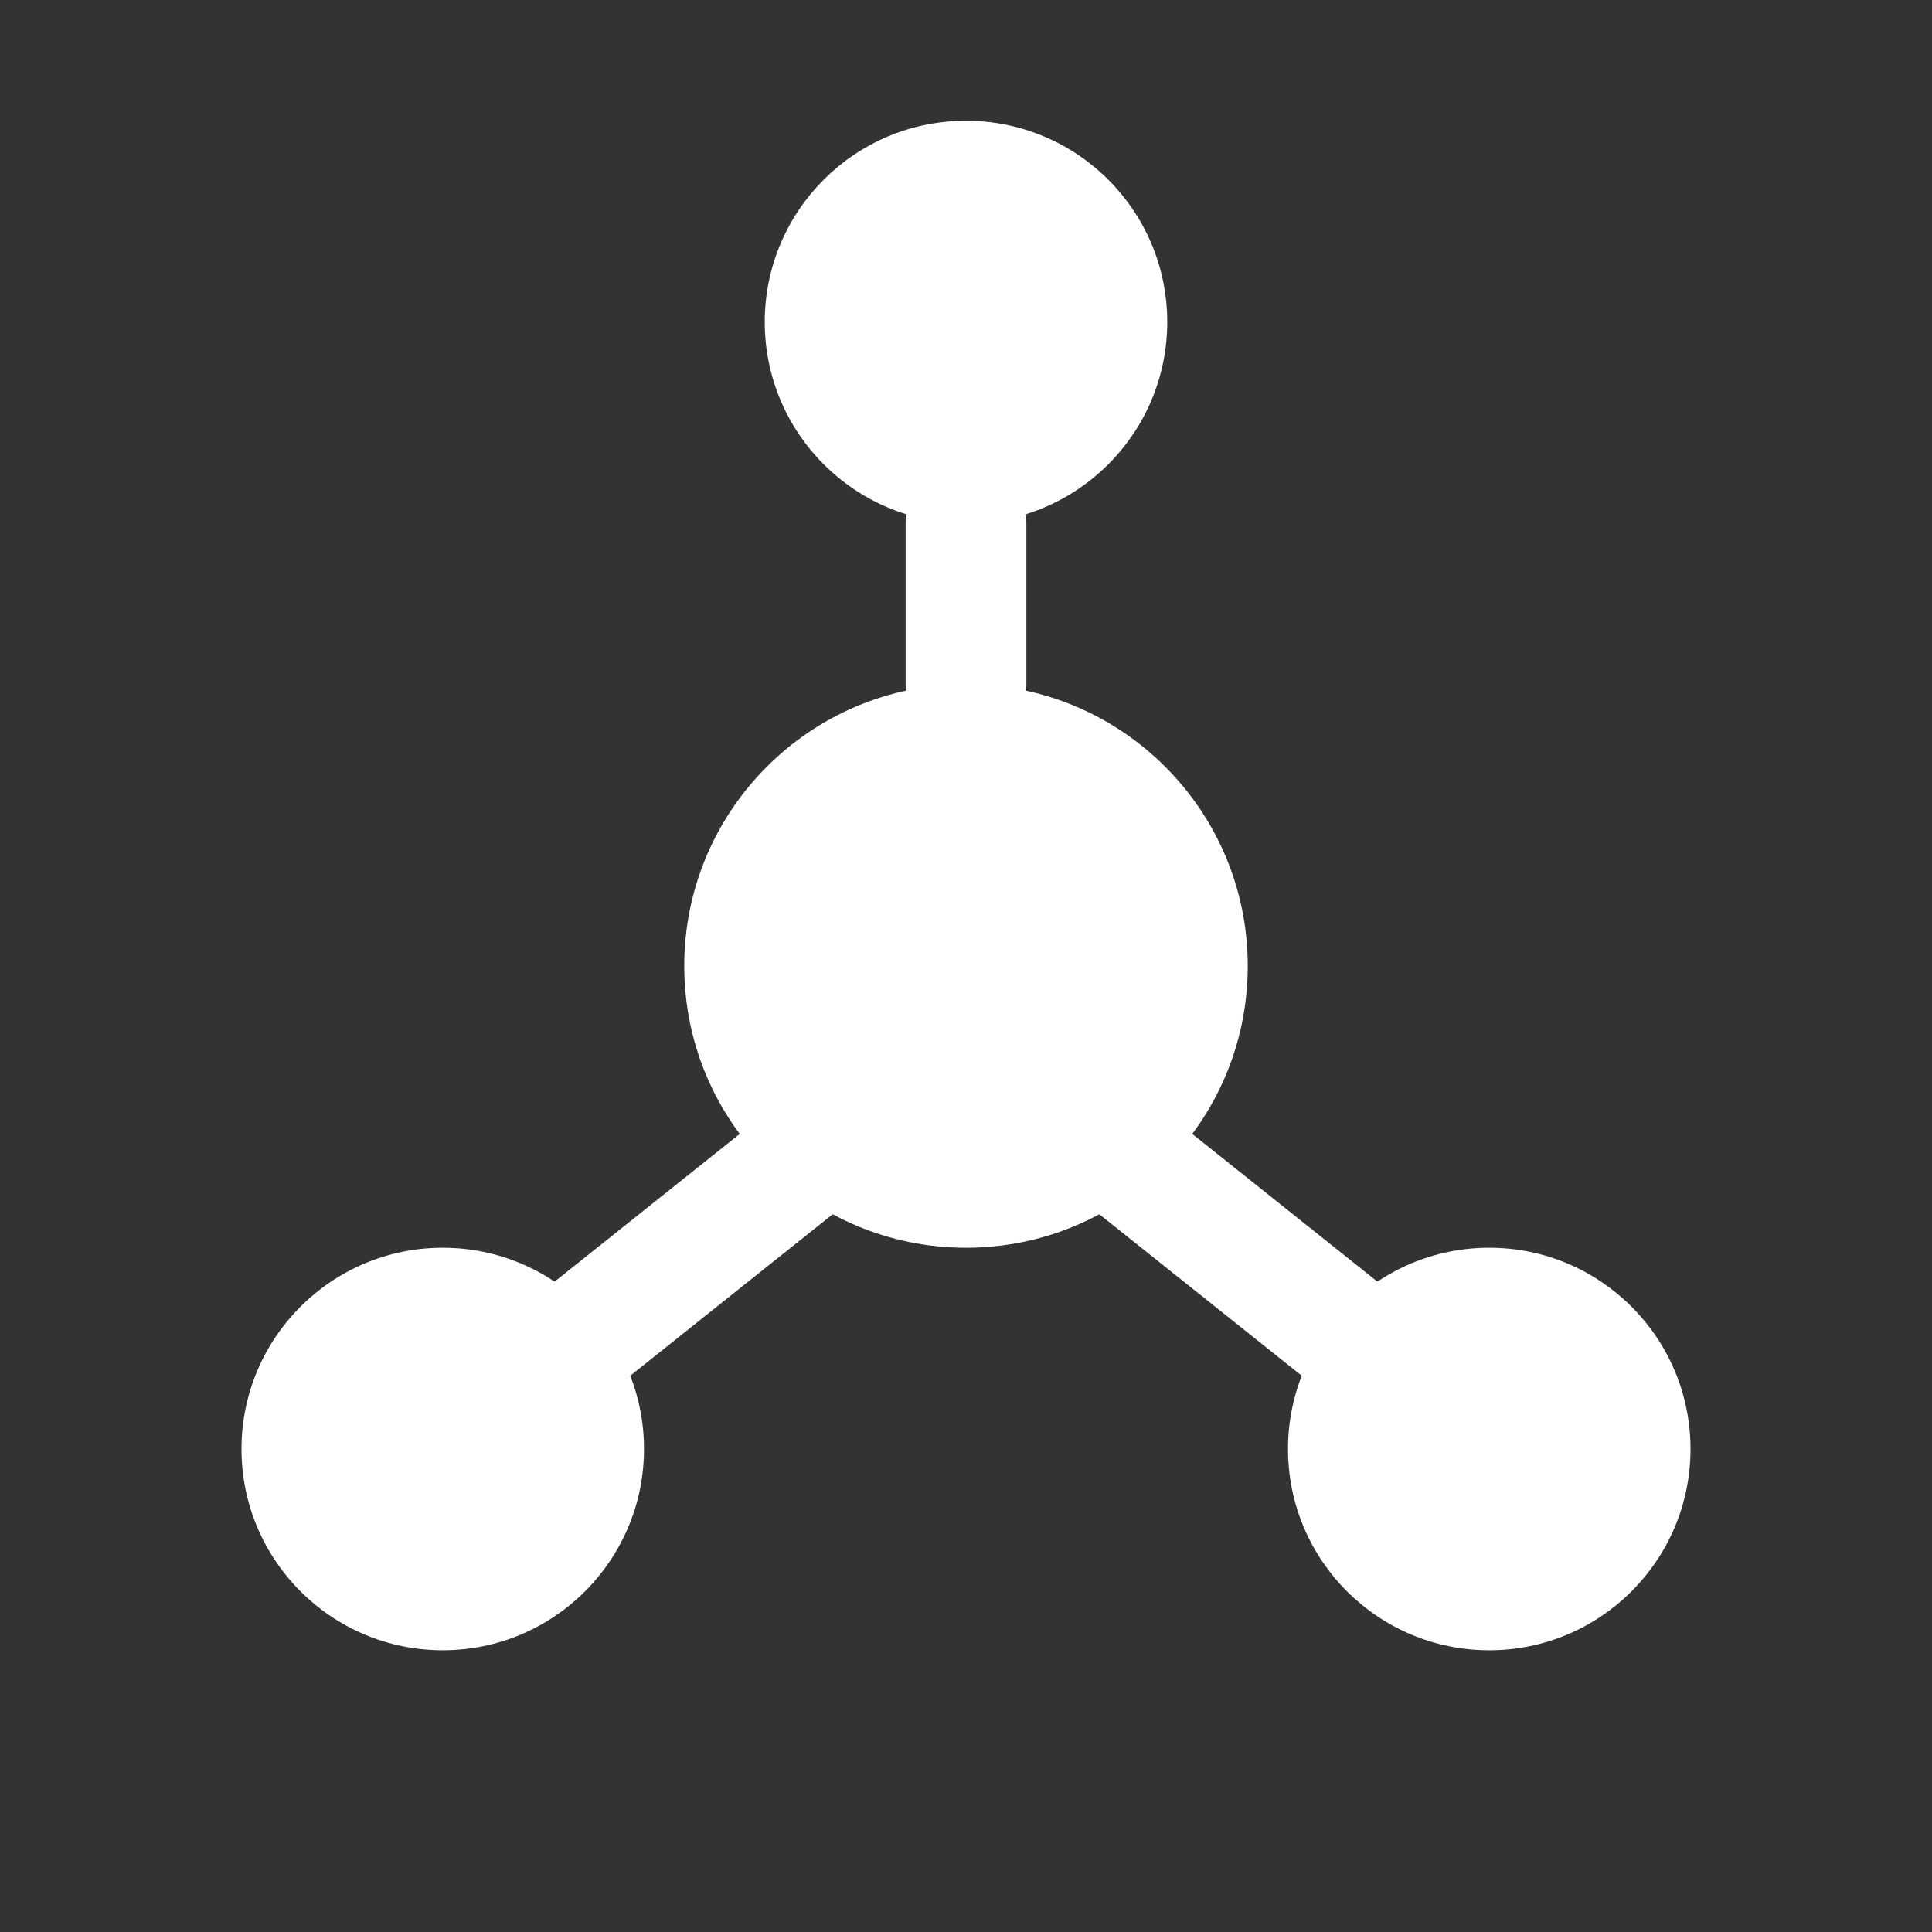 <svg width="24" height="24" viewBox="0 0 24 24" fill="none" xmlns="http://www.w3.org/2000/svg">
<rect x="0" y="0" width="24" height="24" fill="#333333" stroke="none"/>
<g fill="white">
    <!-- Center circle -->
    <circle cx="12" cy="12" r="3.5"/>
    <!-- Top circle -->
    <circle cx="12" cy="4" r="2.5"/>
    <!-- Bottom left circle -->
    <circle cx="5.5" cy="18" r="2.5"/>
    <!-- Bottom right circle -->
    <circle cx="18.5" cy="18" r="2.5"/>
</g>
<!-- Connecting Lines -->
<path d="M12 8.5V6.5" stroke="white" stroke-width="1.5" stroke-linecap="round"/>
<path d="M10.5 14L7.366 16.5" stroke="white" stroke-width="1.5" stroke-linecap="round"/>
<path d="M13.5 14L16.634 16.5" stroke="white" stroke-width="1.5" stroke-linecap="round"/>
</svg>
